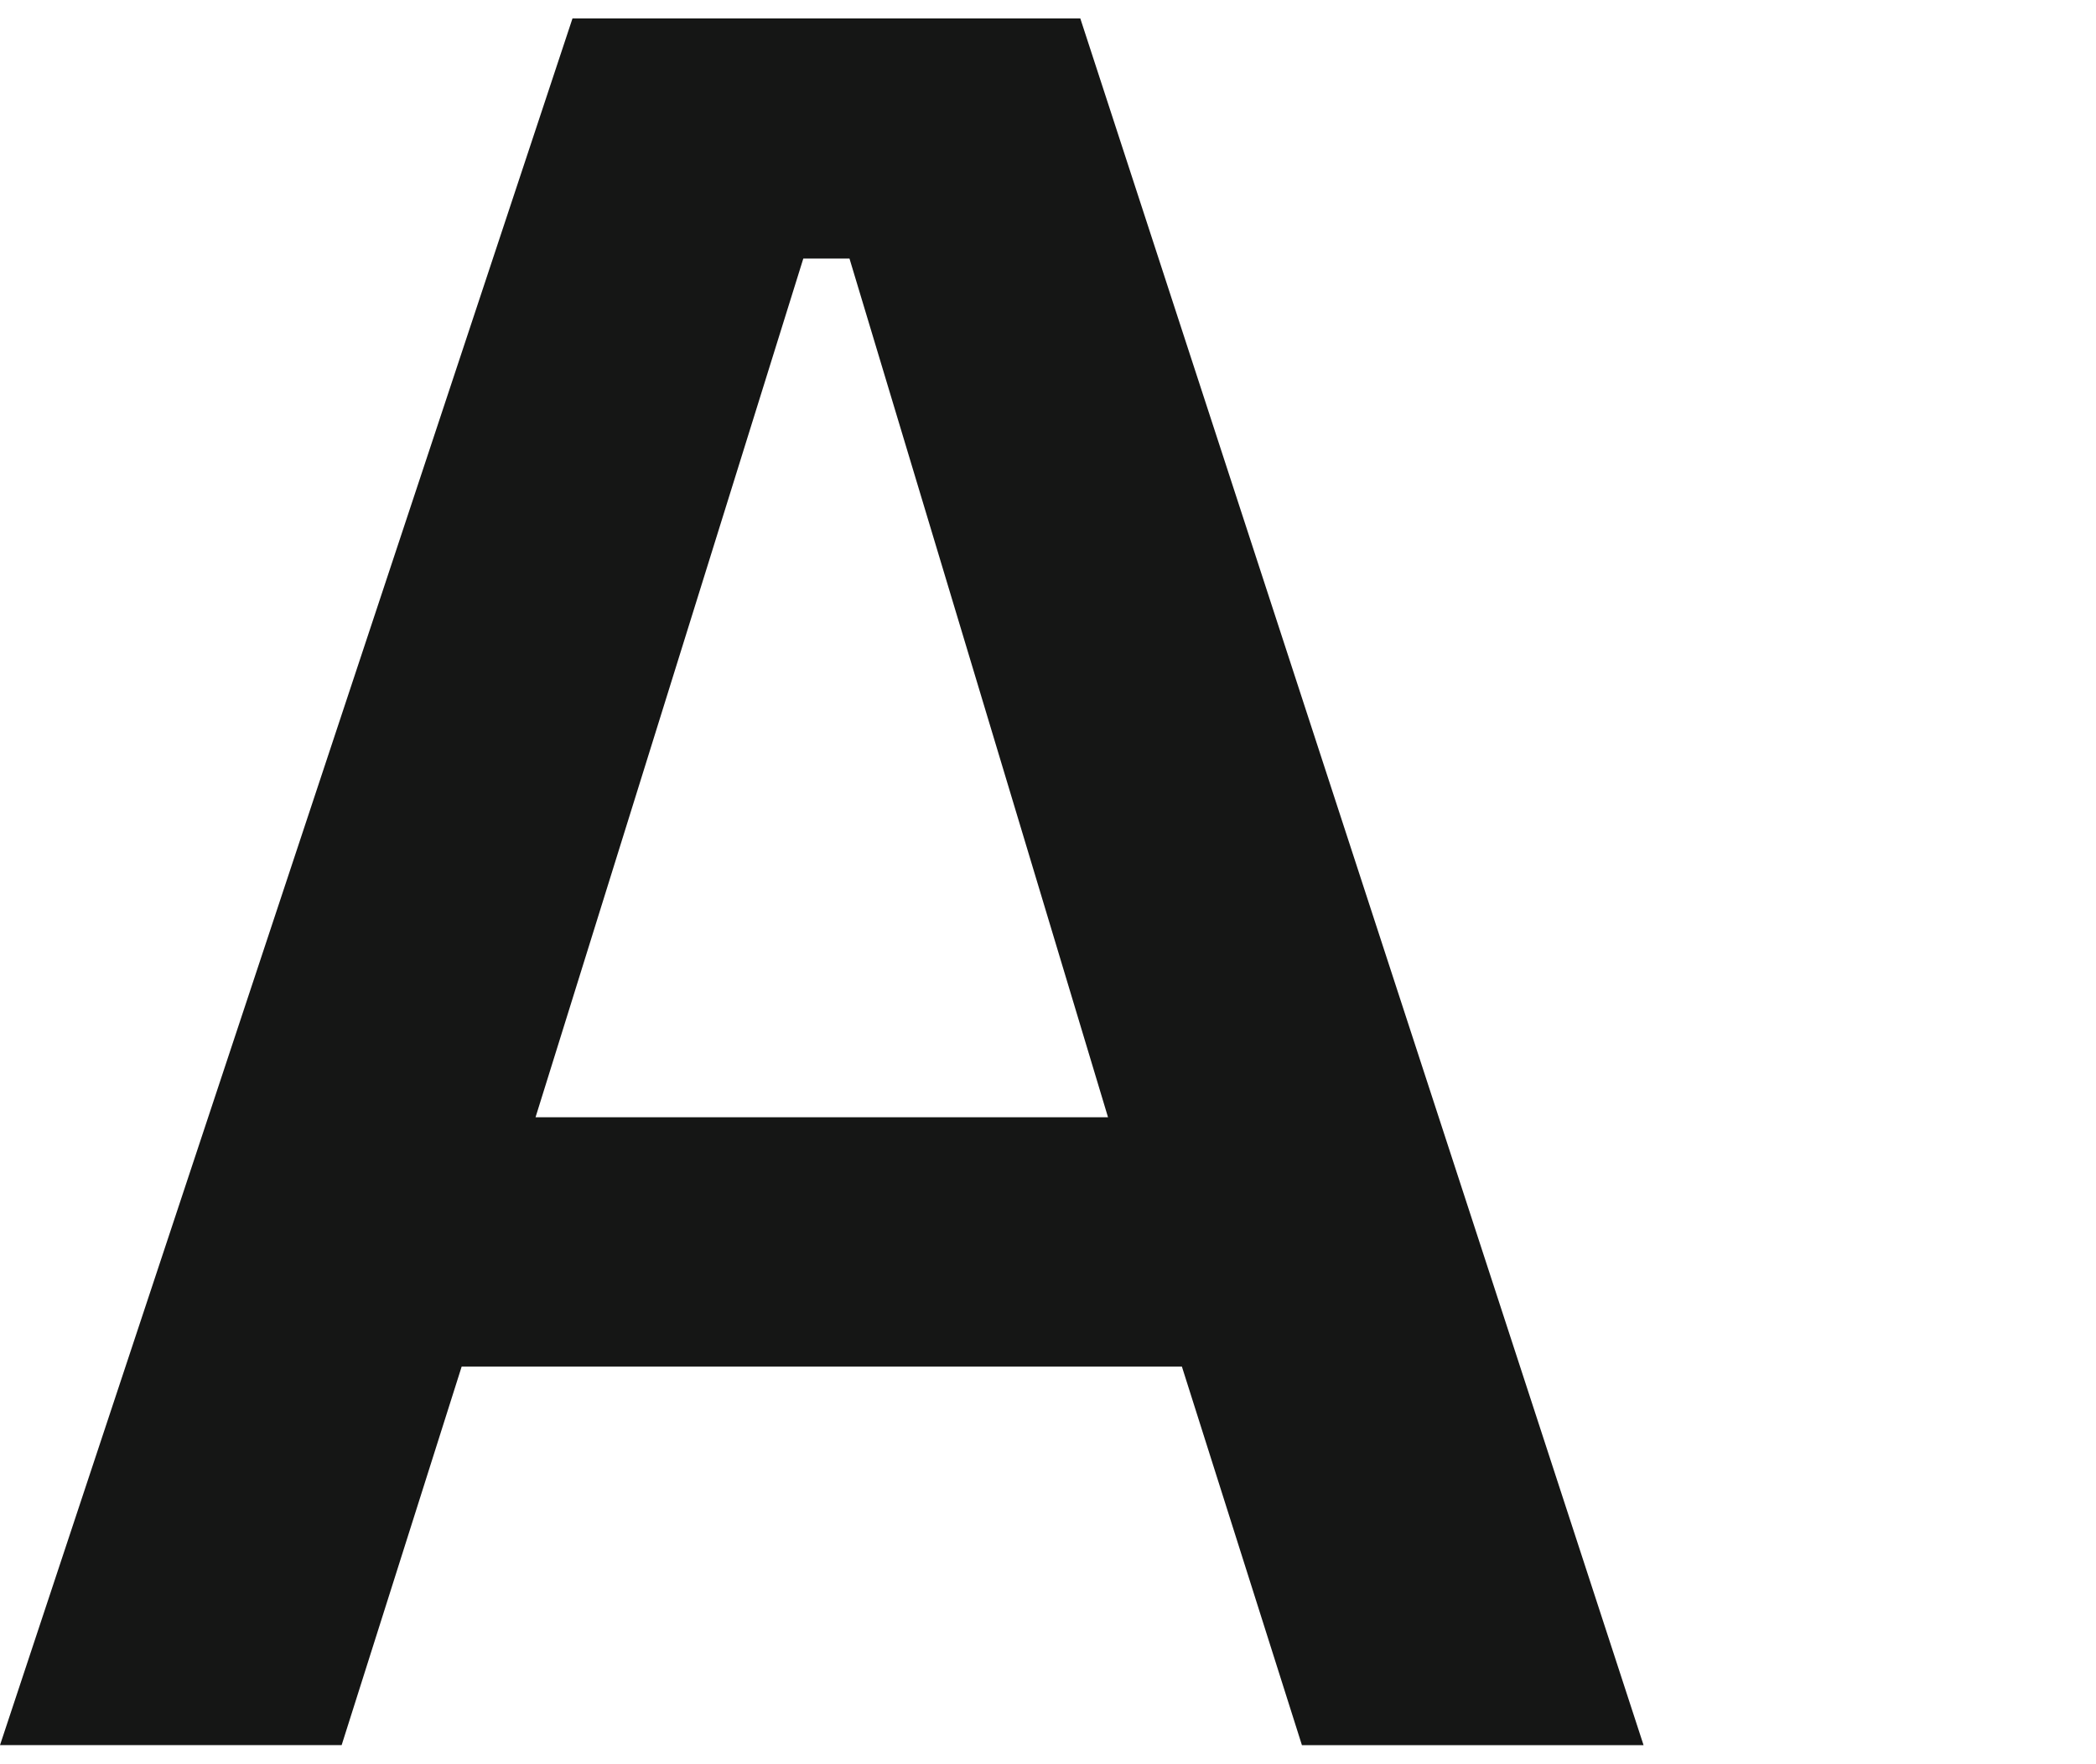 <?xml version="1.0" encoding="utf-8"?>
<!-- Generator: Adobe Illustrator 28.1.0, SVG Export Plug-In . SVG Version: 6.00 Build 0)  -->
<svg version="1.1" id="letter8" xmlns="http://www.w3.org/2000/svg" xmlns:xlink="http://www.w3.org/1999/xlink" x="0px" y="0px"
	 viewBox="0 0 22.7 19.1" style="enable-background:new 0 0 22.7 19.1;" xml:space="preserve">
<style type="text/css">
	.st0{fill:#151615;}
</style>
<g>
	<g id="Gruppe_264_00000035499709380997436240000012998291800972434325_" transform="translate(0 0)">
		<path id="Pfad_4_00000144309427751638644100000010841771384067932554_" class="st0" d="M5.8,12.1l2.9-9.3h0.5l2.8,9.3H5.8z
			 M6.2,0.2L0,18.9h3.7L5,14.8h7.8l1.3,4.1h3.7L11.7,0.2H6.2z"/>
	</g>
</g>
</svg>
